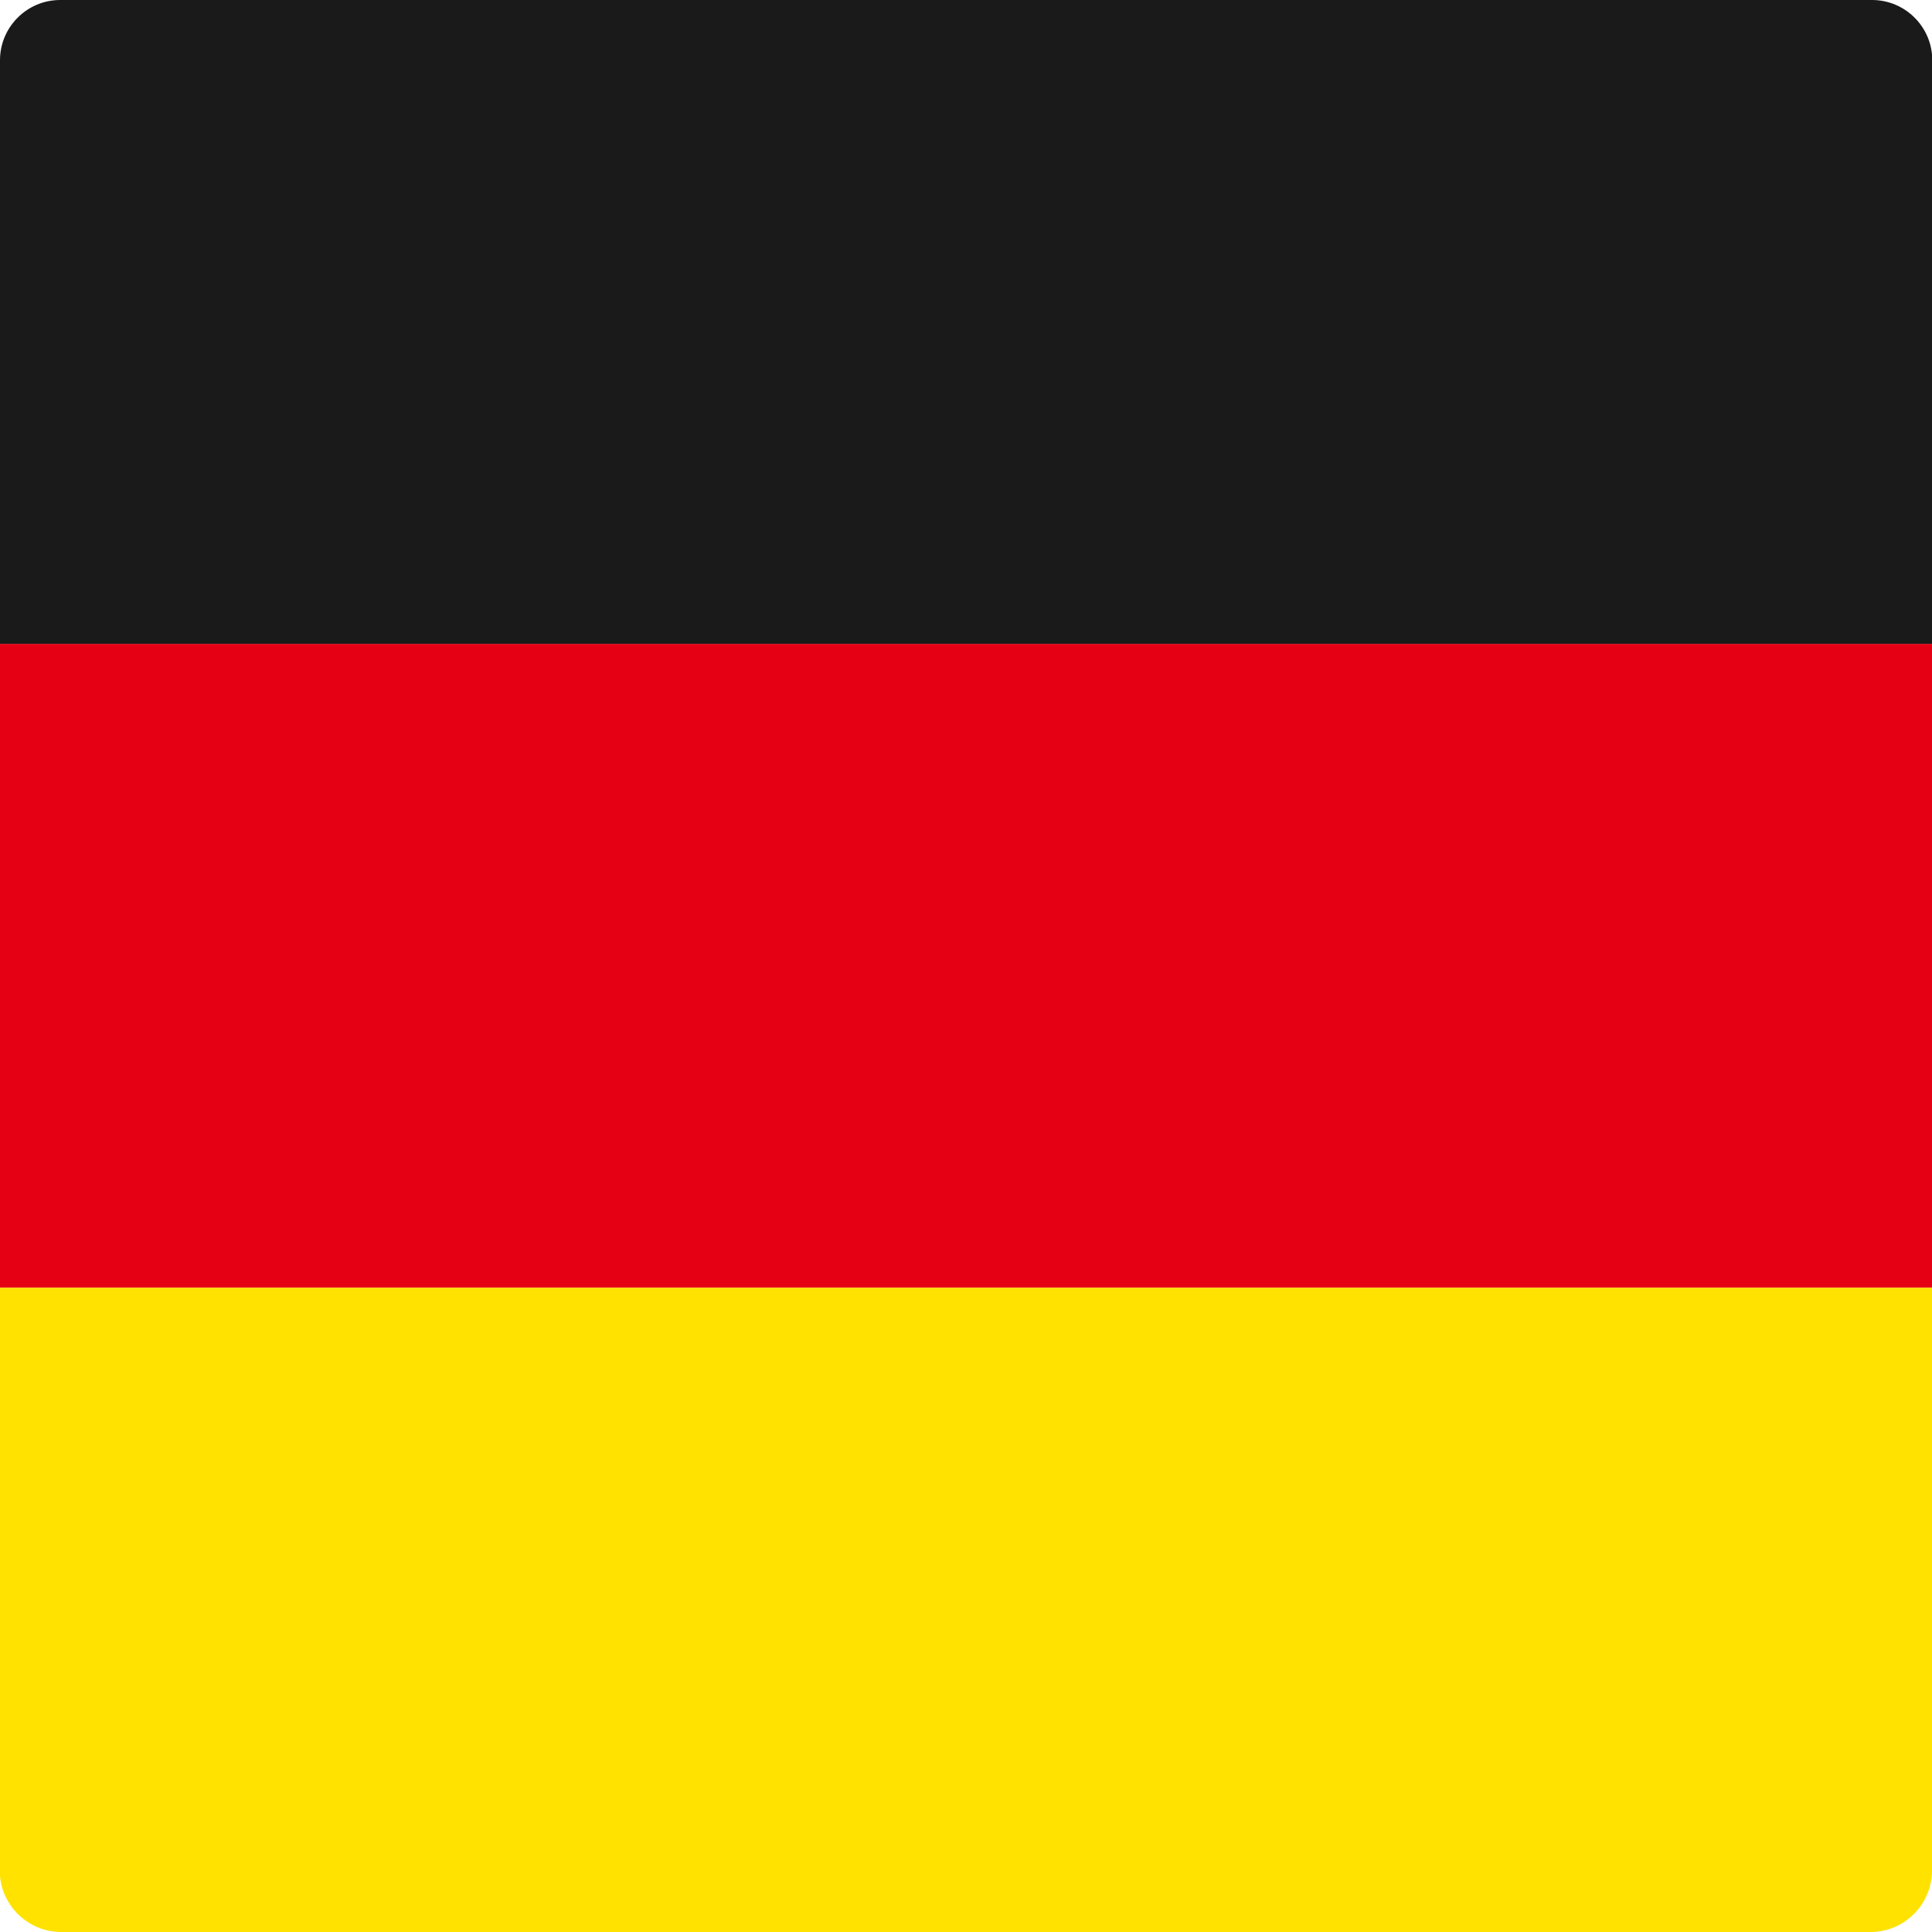 <?xml version="1.0" encoding="UTF-8"?><svg xmlns="http://www.w3.org/2000/svg" viewBox="0 0 70 70"><defs><style>.d{fill:#e60013;}.e{fill:#ffe200;}.f{fill:#1a1a1a;}</style></defs><g id="a"/><g id="b"><g id="c"><g><path class="f" d="M25.51-23.33h21.16V46.67H25.51c-1.2,0-2.18-.98-2.18-2.18V-21.16c0-1.2,.98-2.18,2.18-2.18Z" transform="translate(46.67 -23.33) rotate(90)"/><rect class="d" x="23.33" y="0" width="23.33" height="70" transform="translate(70 0) rotate(90)"/><path class="e" d="M23.33,23.33h21.11c1.23,0,2.23,1,2.23,2.23V91.11c0,1.23-1,2.23-2.23,2.23H23.33V23.33h0Z" transform="translate(93.33 23.33) rotate(90)"/></g></g></g></svg>